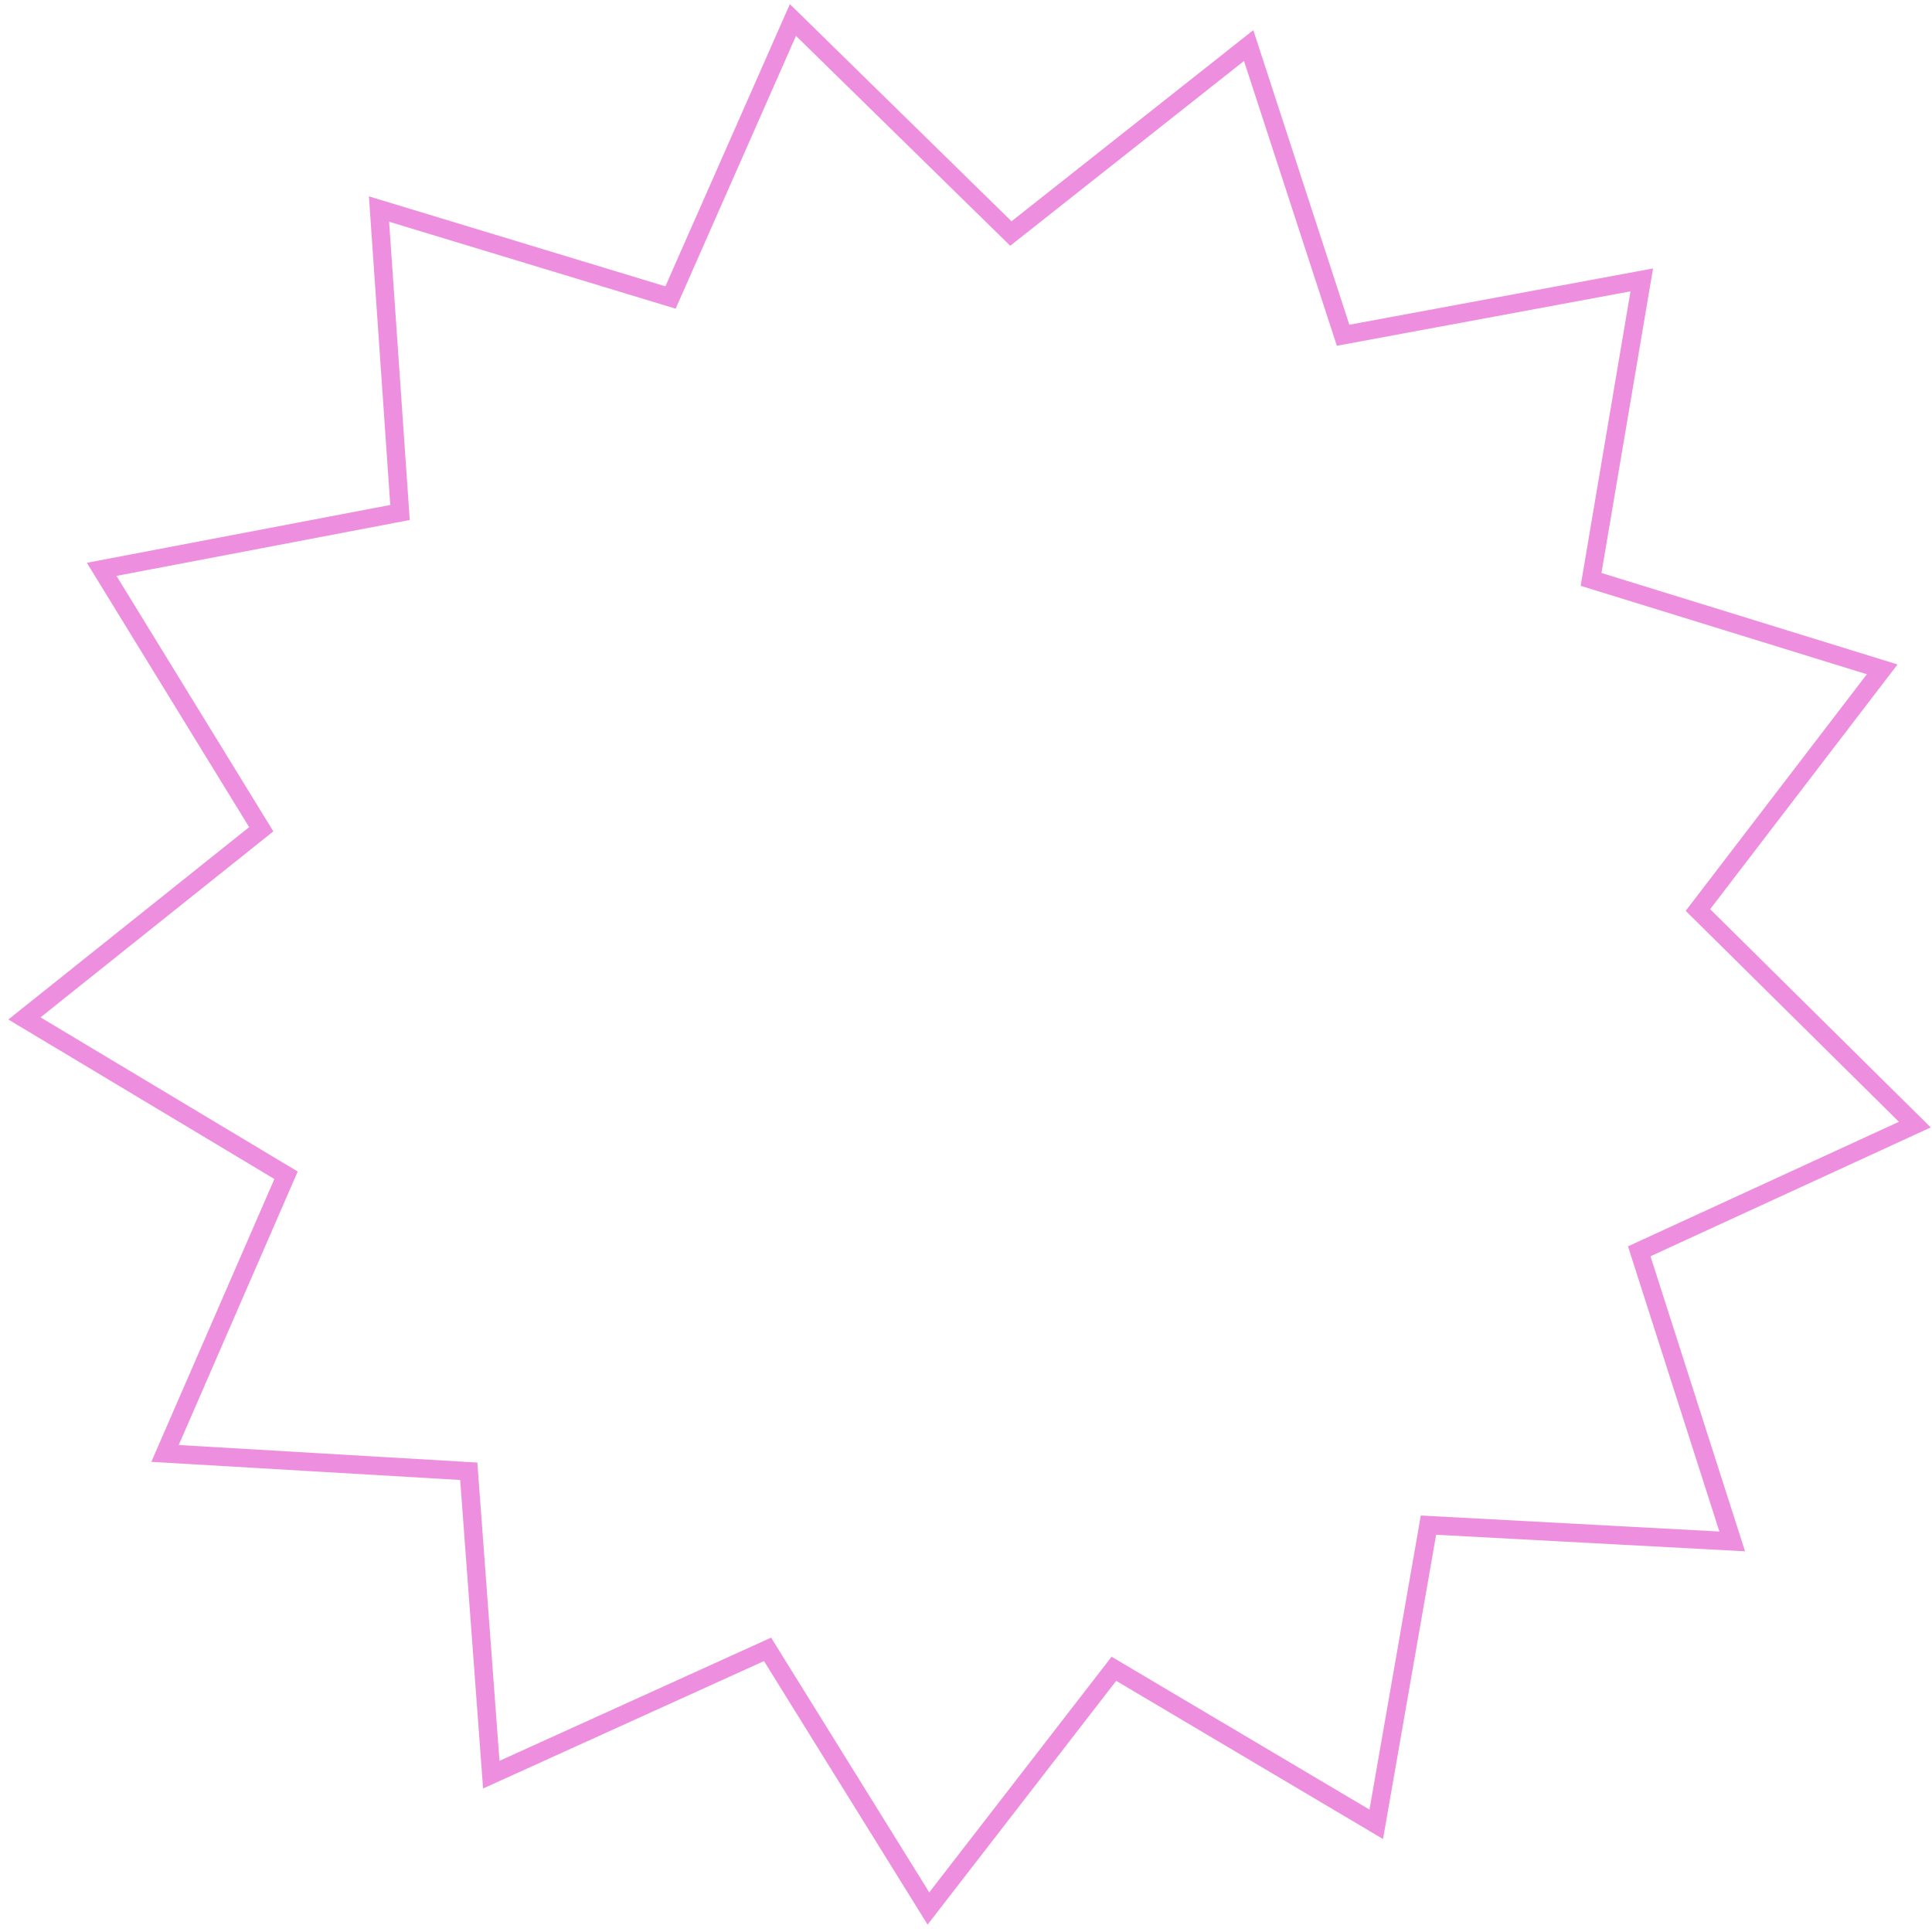 <svg width="210" height="210" viewBox="0 0 210 210" fill="none" xmlns="http://www.w3.org/2000/svg">
<path d="M178.454 30.424L173.088 62.114L172.942 62.978L173.779 63.236L204.586 72.755L185.093 98.214L184.557 98.914L185.183 99.533L208.131 122.241L178.983 135.641L178.178 136.011L178.448 136.855L188.284 167.545L156.154 165.823L155.268 165.775L155.116 166.649L149.593 198.294L121.836 181.841L121.076 181.39L120.535 182.089L100.916 207.446L83.892 180.024L83.429 179.278L82.629 179.641L53.401 192.899L51.017 160.792L50.952 159.919L50.078 159.868L17.938 157.982L30.741 128.552L31.091 127.747L30.338 127.295L2.656 110.699L27.706 90.688L28.396 90.137L27.933 89.384L11.052 61.886L42.607 55.872L43.479 55.706L43.418 54.821L41.197 22.722L72.036 32.081L72.884 32.338L73.241 31.527L86.188 2.174L109.249 24.767L109.878 25.384L110.569 24.838L135.723 4.952L145.718 35.608L145.99 36.44L146.851 36.281L178.454 30.424Z" stroke="#EE8EDF" stroke-width="2"/>
</svg>
